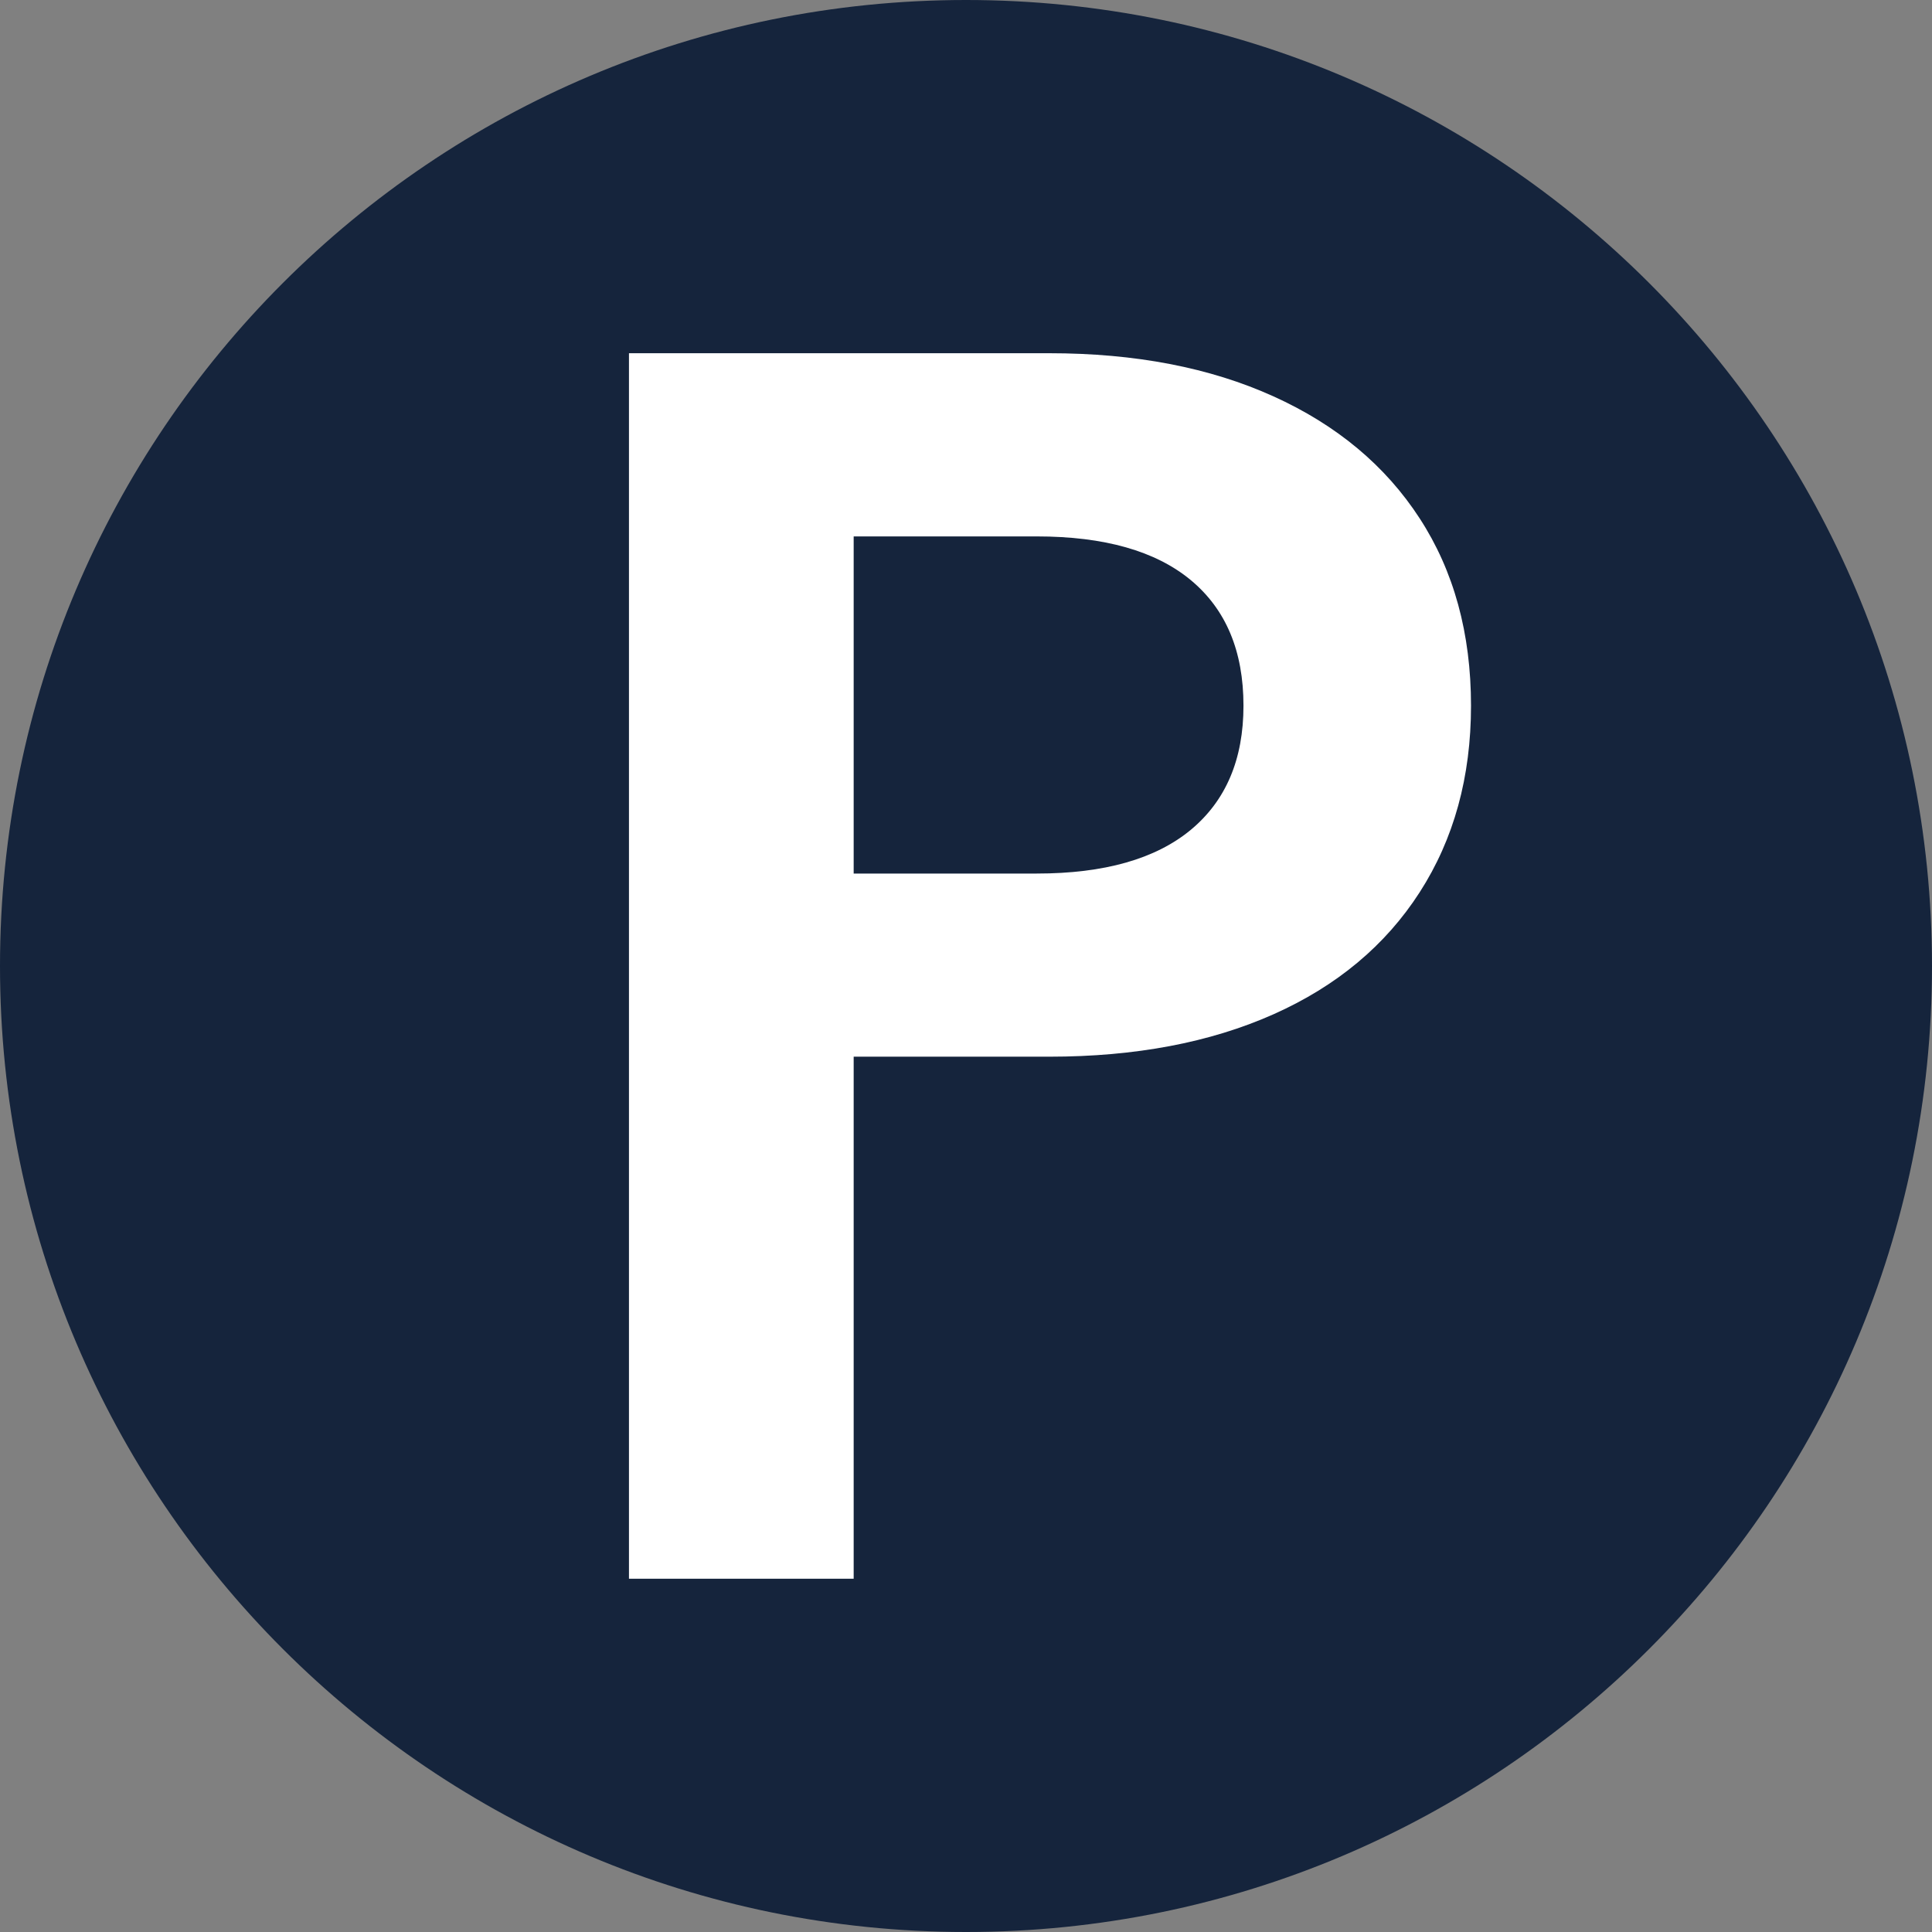 <?xml version="1.0" encoding="utf-8"?>
<!-- Generator: Adobe Illustrator 16.0.3, SVG Export Plug-In . SVG Version: 6.00 Build 0)  -->
<!DOCTYPE svg PUBLIC "-//W3C//DTD SVG 1.1//EN" "http://www.w3.org/Graphics/SVG/1.1/DTD/svg11.dtd">
<svg version="1.1" id="Vrstva_1" xmlns="http://www.w3.org/2000/svg" xmlns:xlink="http://www.w3.org/1999/xlink" x="0px" y="0px"
	 width="150px" height="150px" viewBox="0 0 150 150" enable-background="new 0 0 150 150" xml:space="preserve">
<rect x="0" y="0" width="150" height="150" fill="#808080" stroke="none"/>
<g>
	<path fill="#15243C" d="M150,74.998C150,116.424,116.421,150,75,150c-41.42,0-75-33.576-75-75.002C0,33.578,33.58,0,75,0
		C116.421,0,150,33.578,150,74.998z"/>
	<g>
		<path fill="#FFFFFF" d="M98.865,30.77c4.912,2.222,8.703,5.383,11.36,9.479c2.656,4.084,3.984,8.939,3.984,14.541
			c0,5.53-1.328,10.355-3.984,14.483c-2.657,4.132-6.448,7.292-11.36,9.479c-4.921,2.19-10.723,3.289-17.396,3.289H66.279v40.53
			H48.833V27.424h32.636C88.143,27.424,93.944,28.543,98.865,30.77z M92.452,64.429c2.728-2.266,4.091-5.475,4.091-9.639
			c0-4.242-1.363-7.484-4.091-9.751c-2.729-2.262-6.715-3.392-11.958-3.392H66.279v26.175h14.215
			C85.737,67.822,89.723,66.688,92.452,64.429z"/>
	</g>
</g>
<g>
</g>
<g>
</g>
<g>
</g>
<g>
</g>
<g>
</g>
<g>
</g>
</svg>
